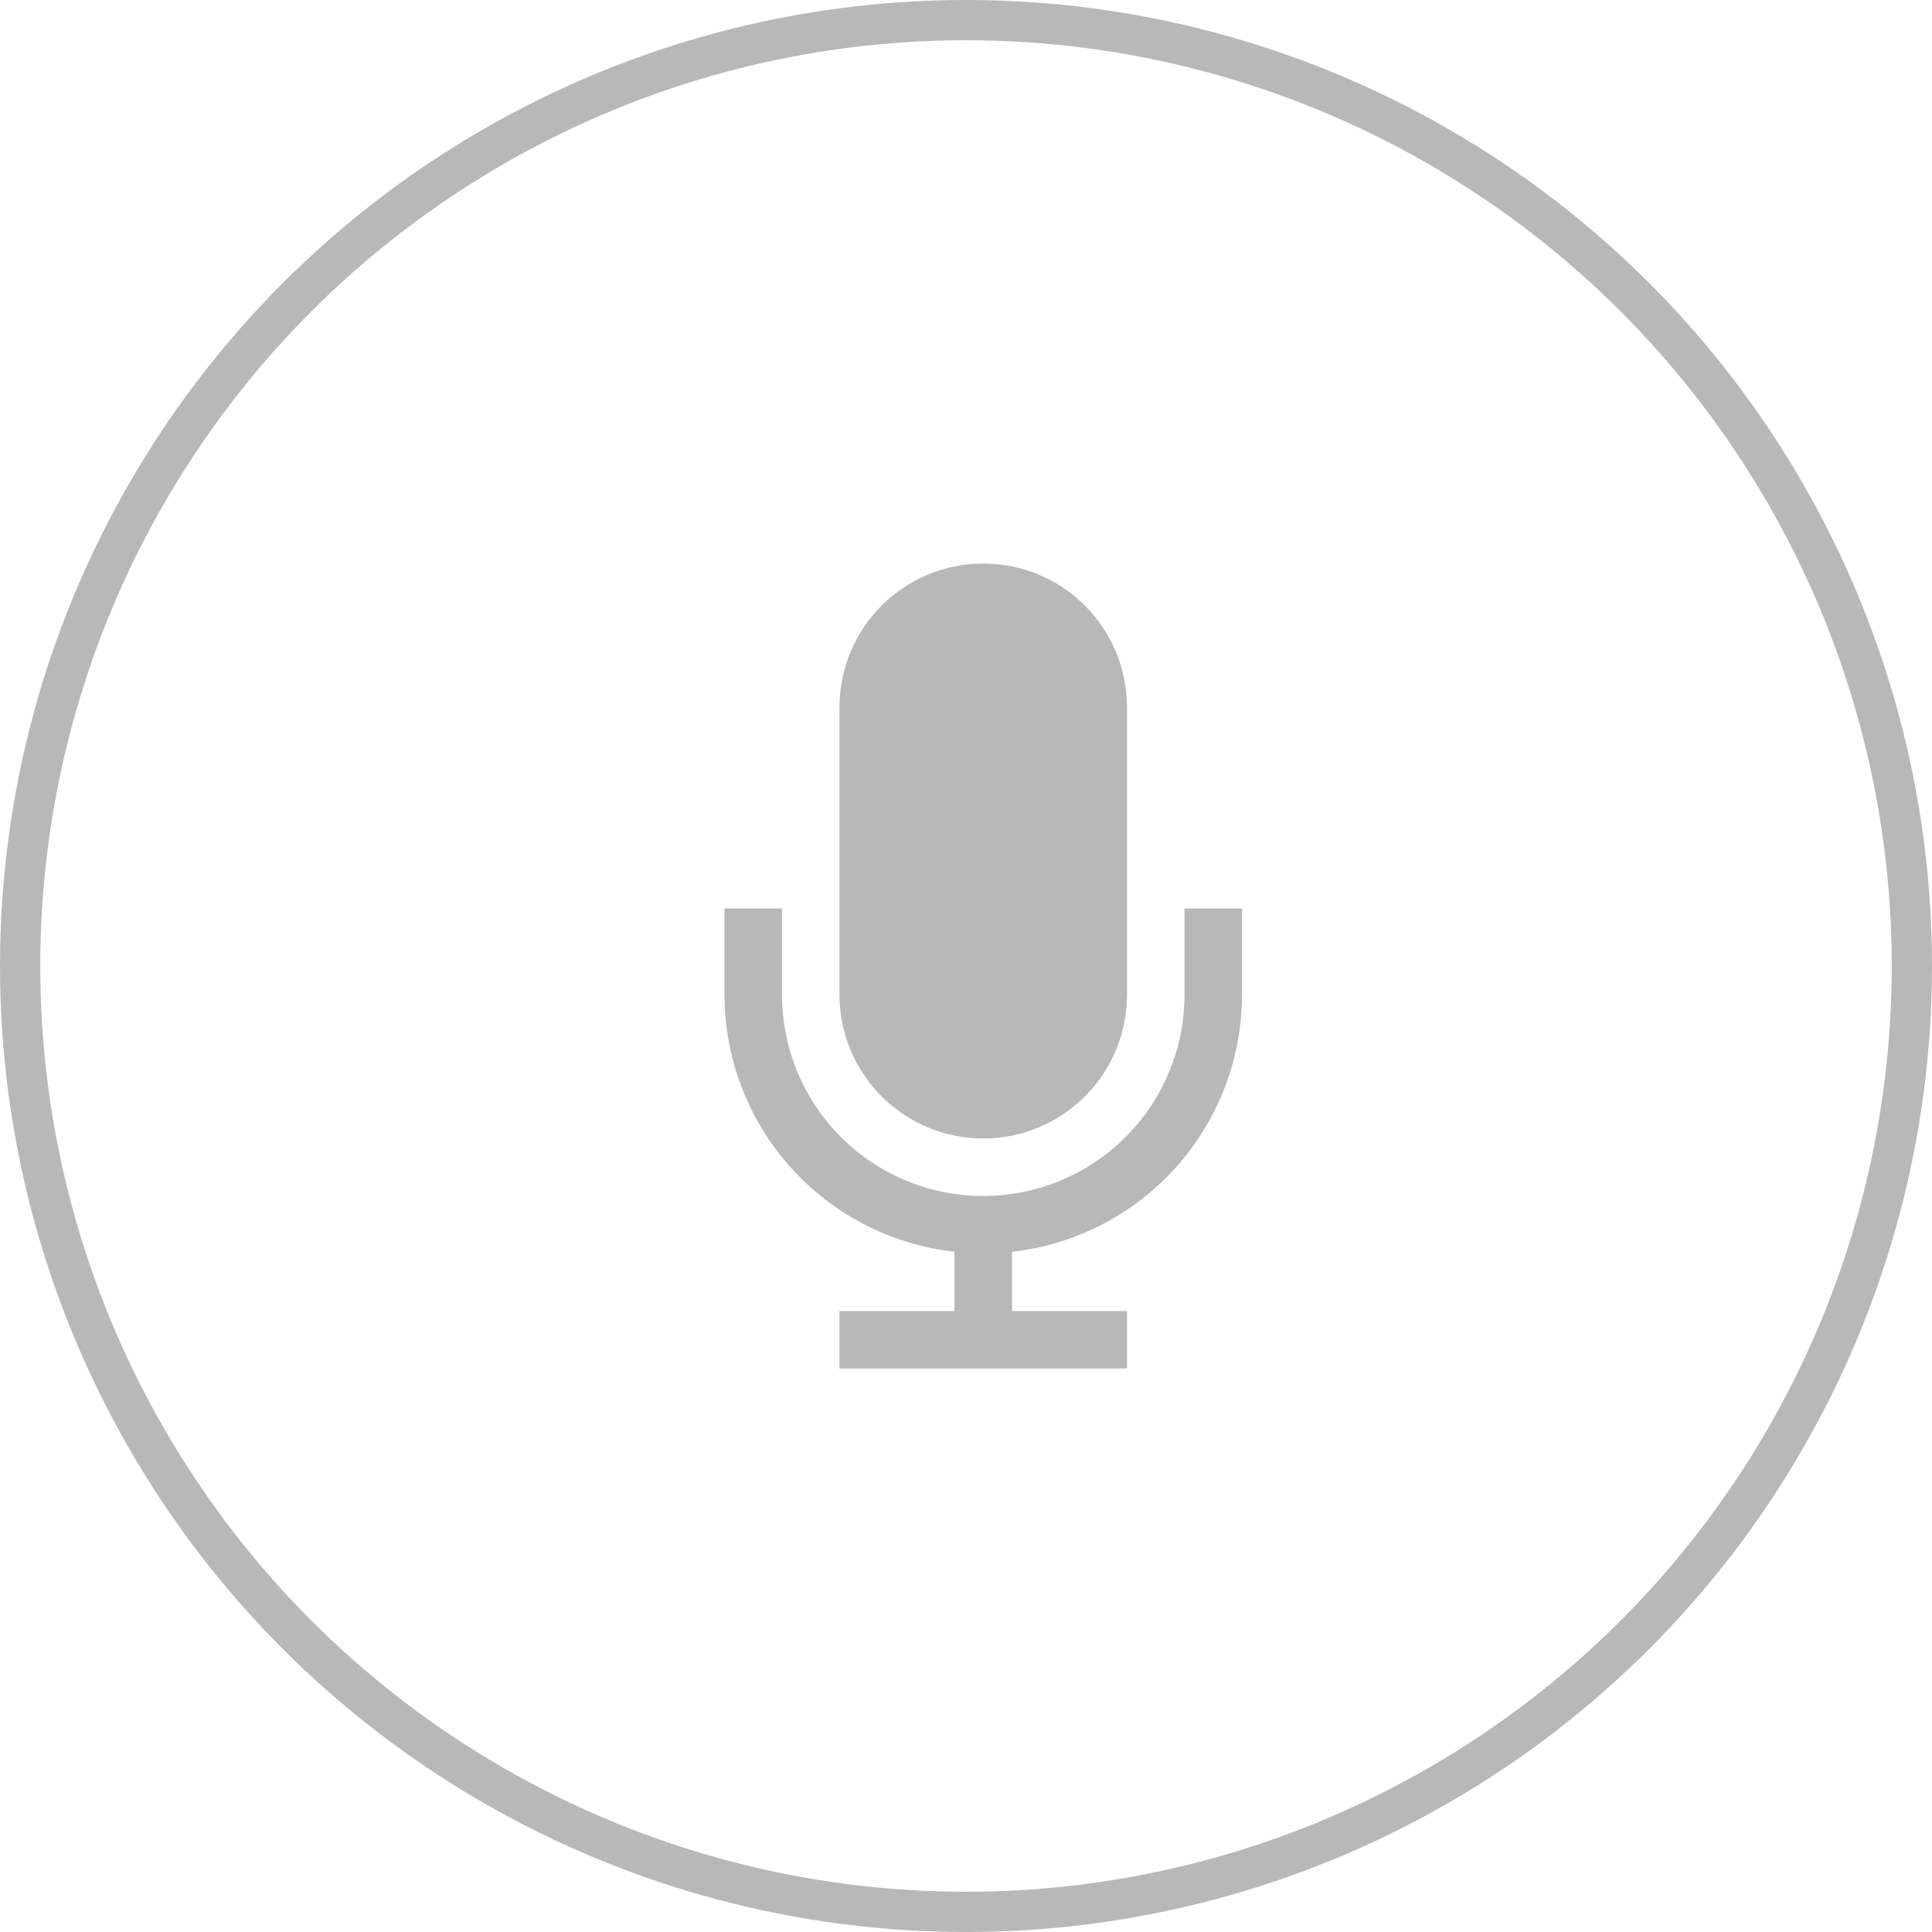 <?xml version="1.0" encoding="UTF-8"?> <svg xmlns="http://www.w3.org/2000/svg" width="48" height="48" viewBox="0 0 48 48" fill="none"><circle cx="24" cy="24" r="23.5" stroke="#B8B8B8"></circle><path d="M29.429 22.572V24.714C29.429 26.041 28.902 27.312 27.964 28.25C27.026 29.188 25.755 29.714 24.429 29.714C23.102 29.714 21.831 29.188 20.893 28.25C19.955 27.312 19.429 26.041 19.429 24.714V22.572H18V24.714C18.001 26.295 18.584 27.82 19.638 28.998C20.692 30.176 22.143 30.924 23.714 31.1V32.572H20.857V34H28V32.572H25.143V31.1C26.714 30.924 28.165 30.176 29.219 28.998C30.273 27.82 30.856 26.295 30.857 24.714V22.572H29.429Z" fill="#B8B8B8"></path><path d="M24.429 28.286C25.376 28.286 26.284 27.909 26.954 27.24C27.624 26.57 28 25.662 28 24.714V17.571C28 16.624 27.624 15.716 26.954 15.046C26.284 14.376 25.376 14 24.429 14C23.481 14 22.573 14.376 21.903 15.046C21.233 15.716 20.857 16.624 20.857 17.571V24.714C20.857 25.662 21.233 26.57 21.903 27.24C22.573 27.909 23.481 28.286 24.429 28.286Z" fill="#B8B8B8"></path></svg> 